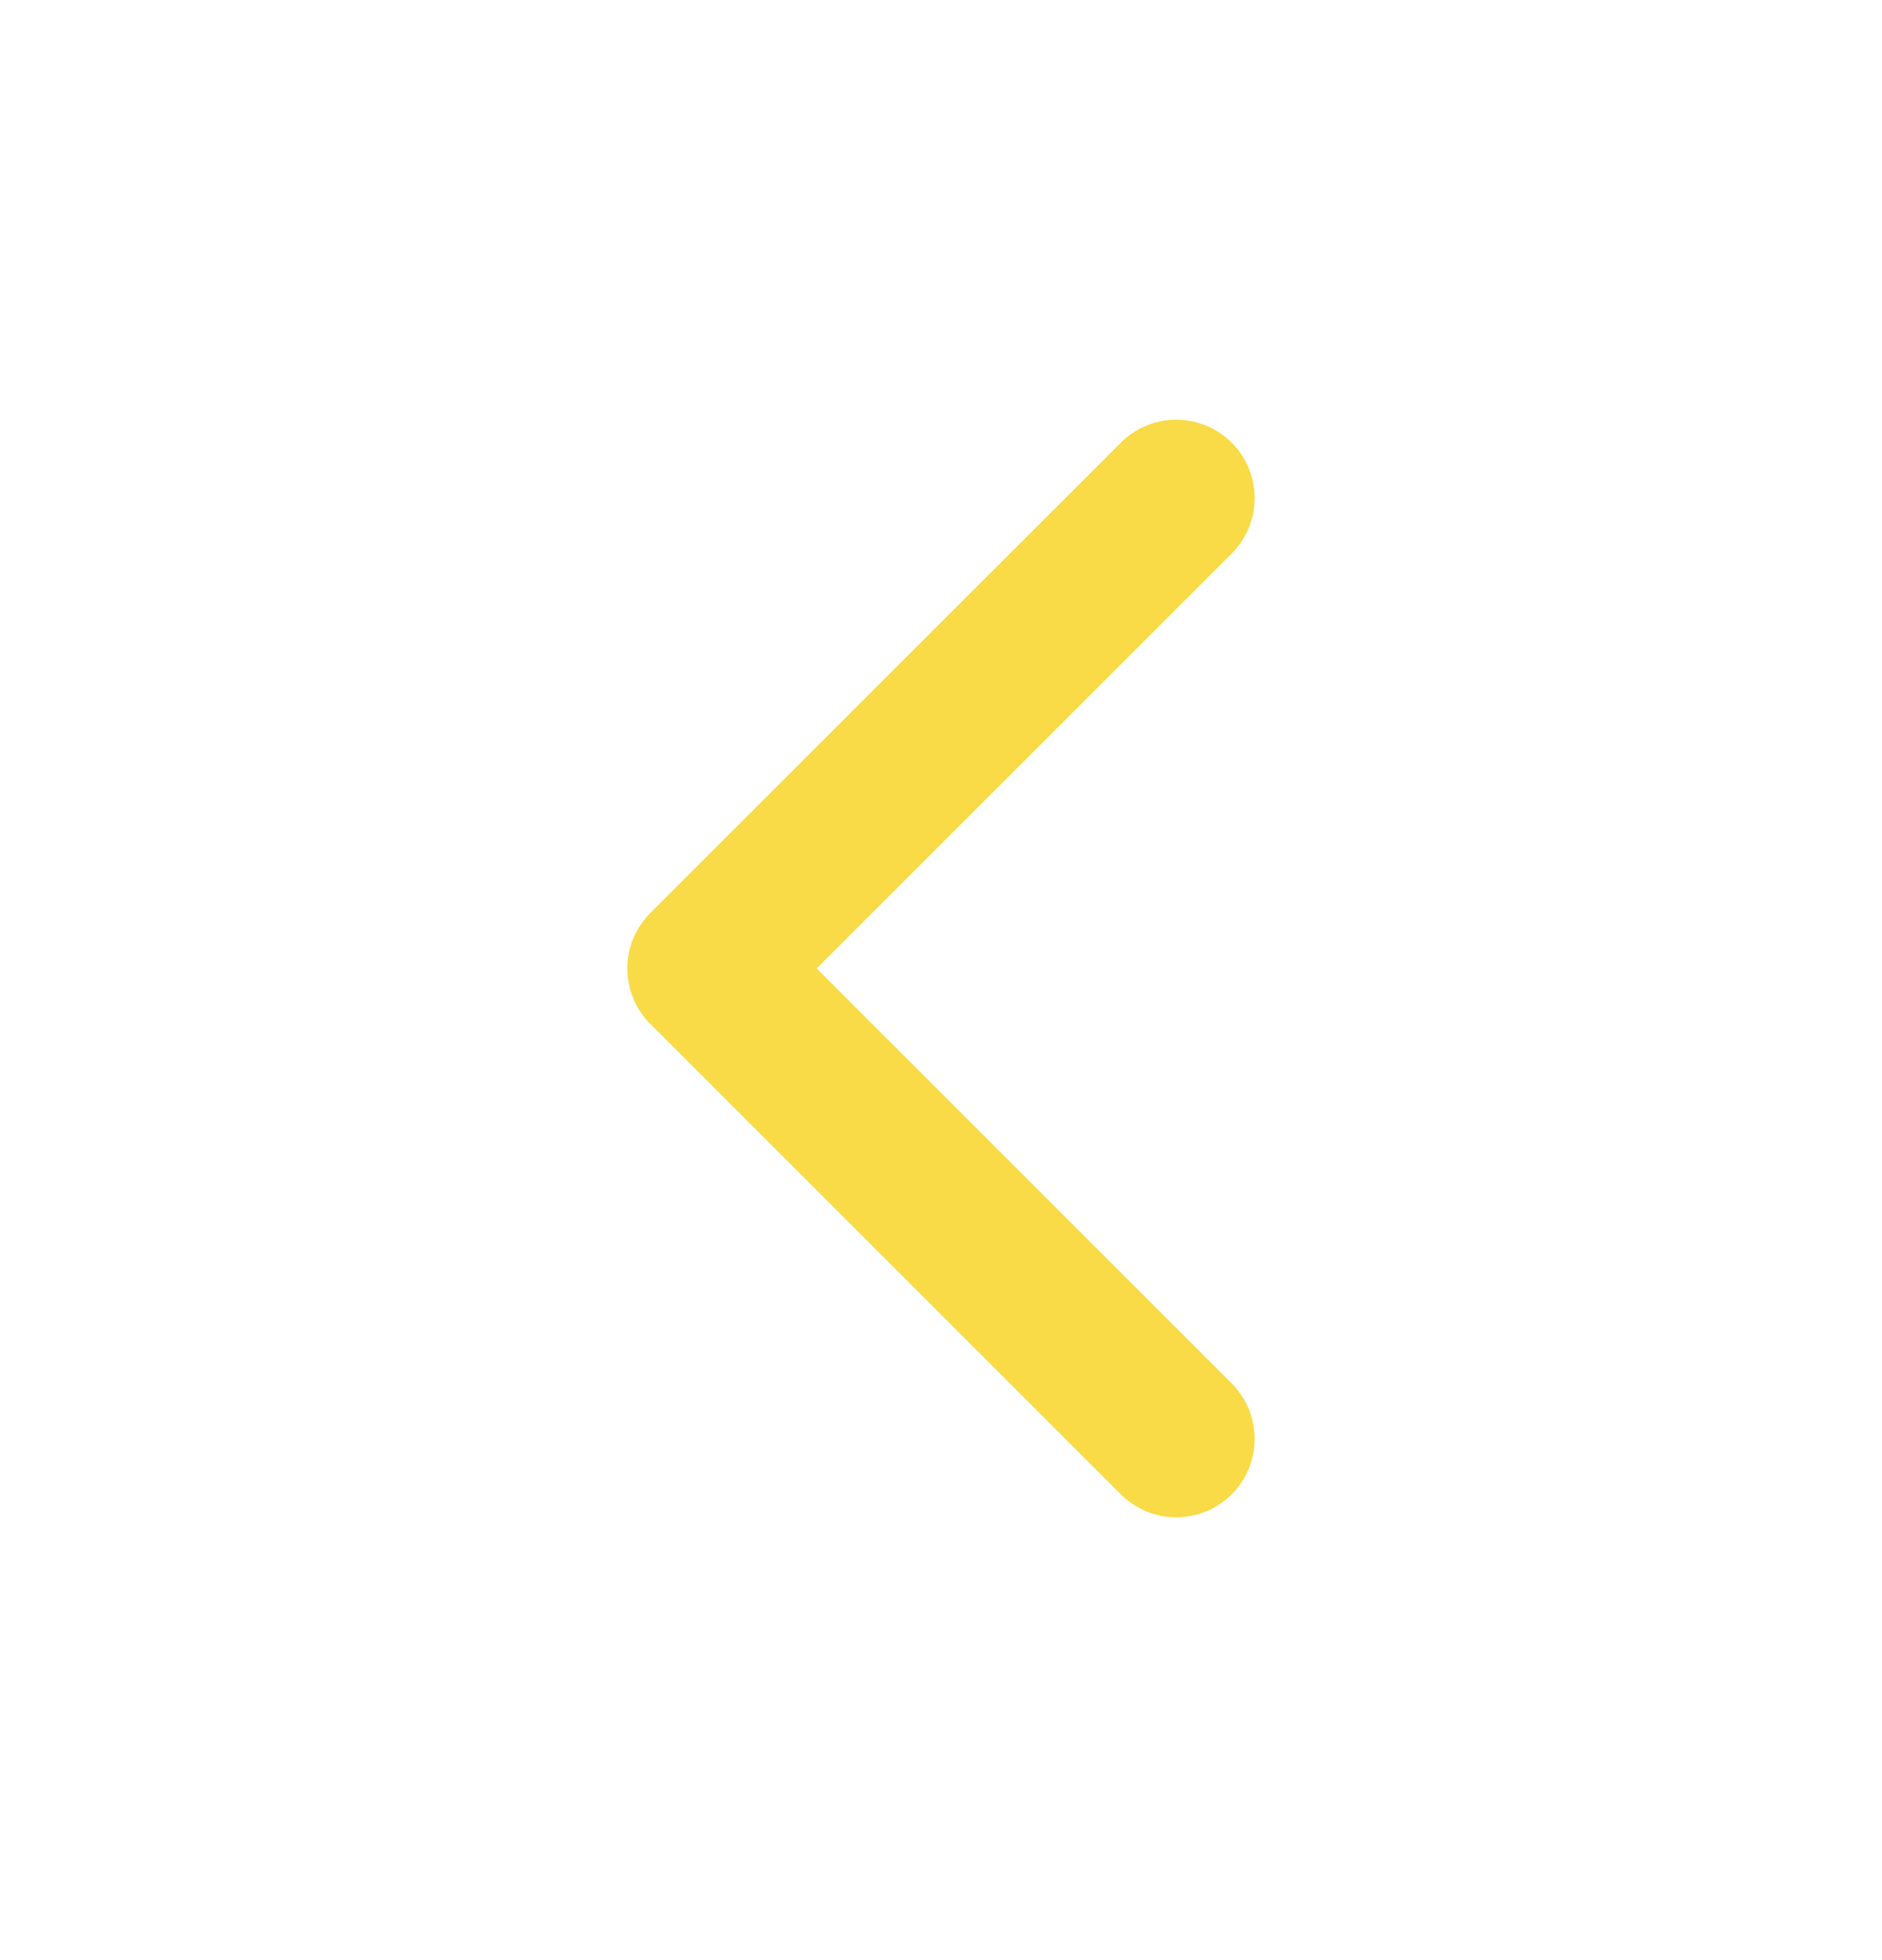 <svg width="24" height="25" viewBox="0 0 24 25" fill="none" xmlns="http://www.w3.org/2000/svg">
<path d="M15 6.353L9 12.352L15 18.352" stroke="#F9DB47" stroke-width="2" stroke-linecap="round" stroke-linejoin="round"/>
</svg>
